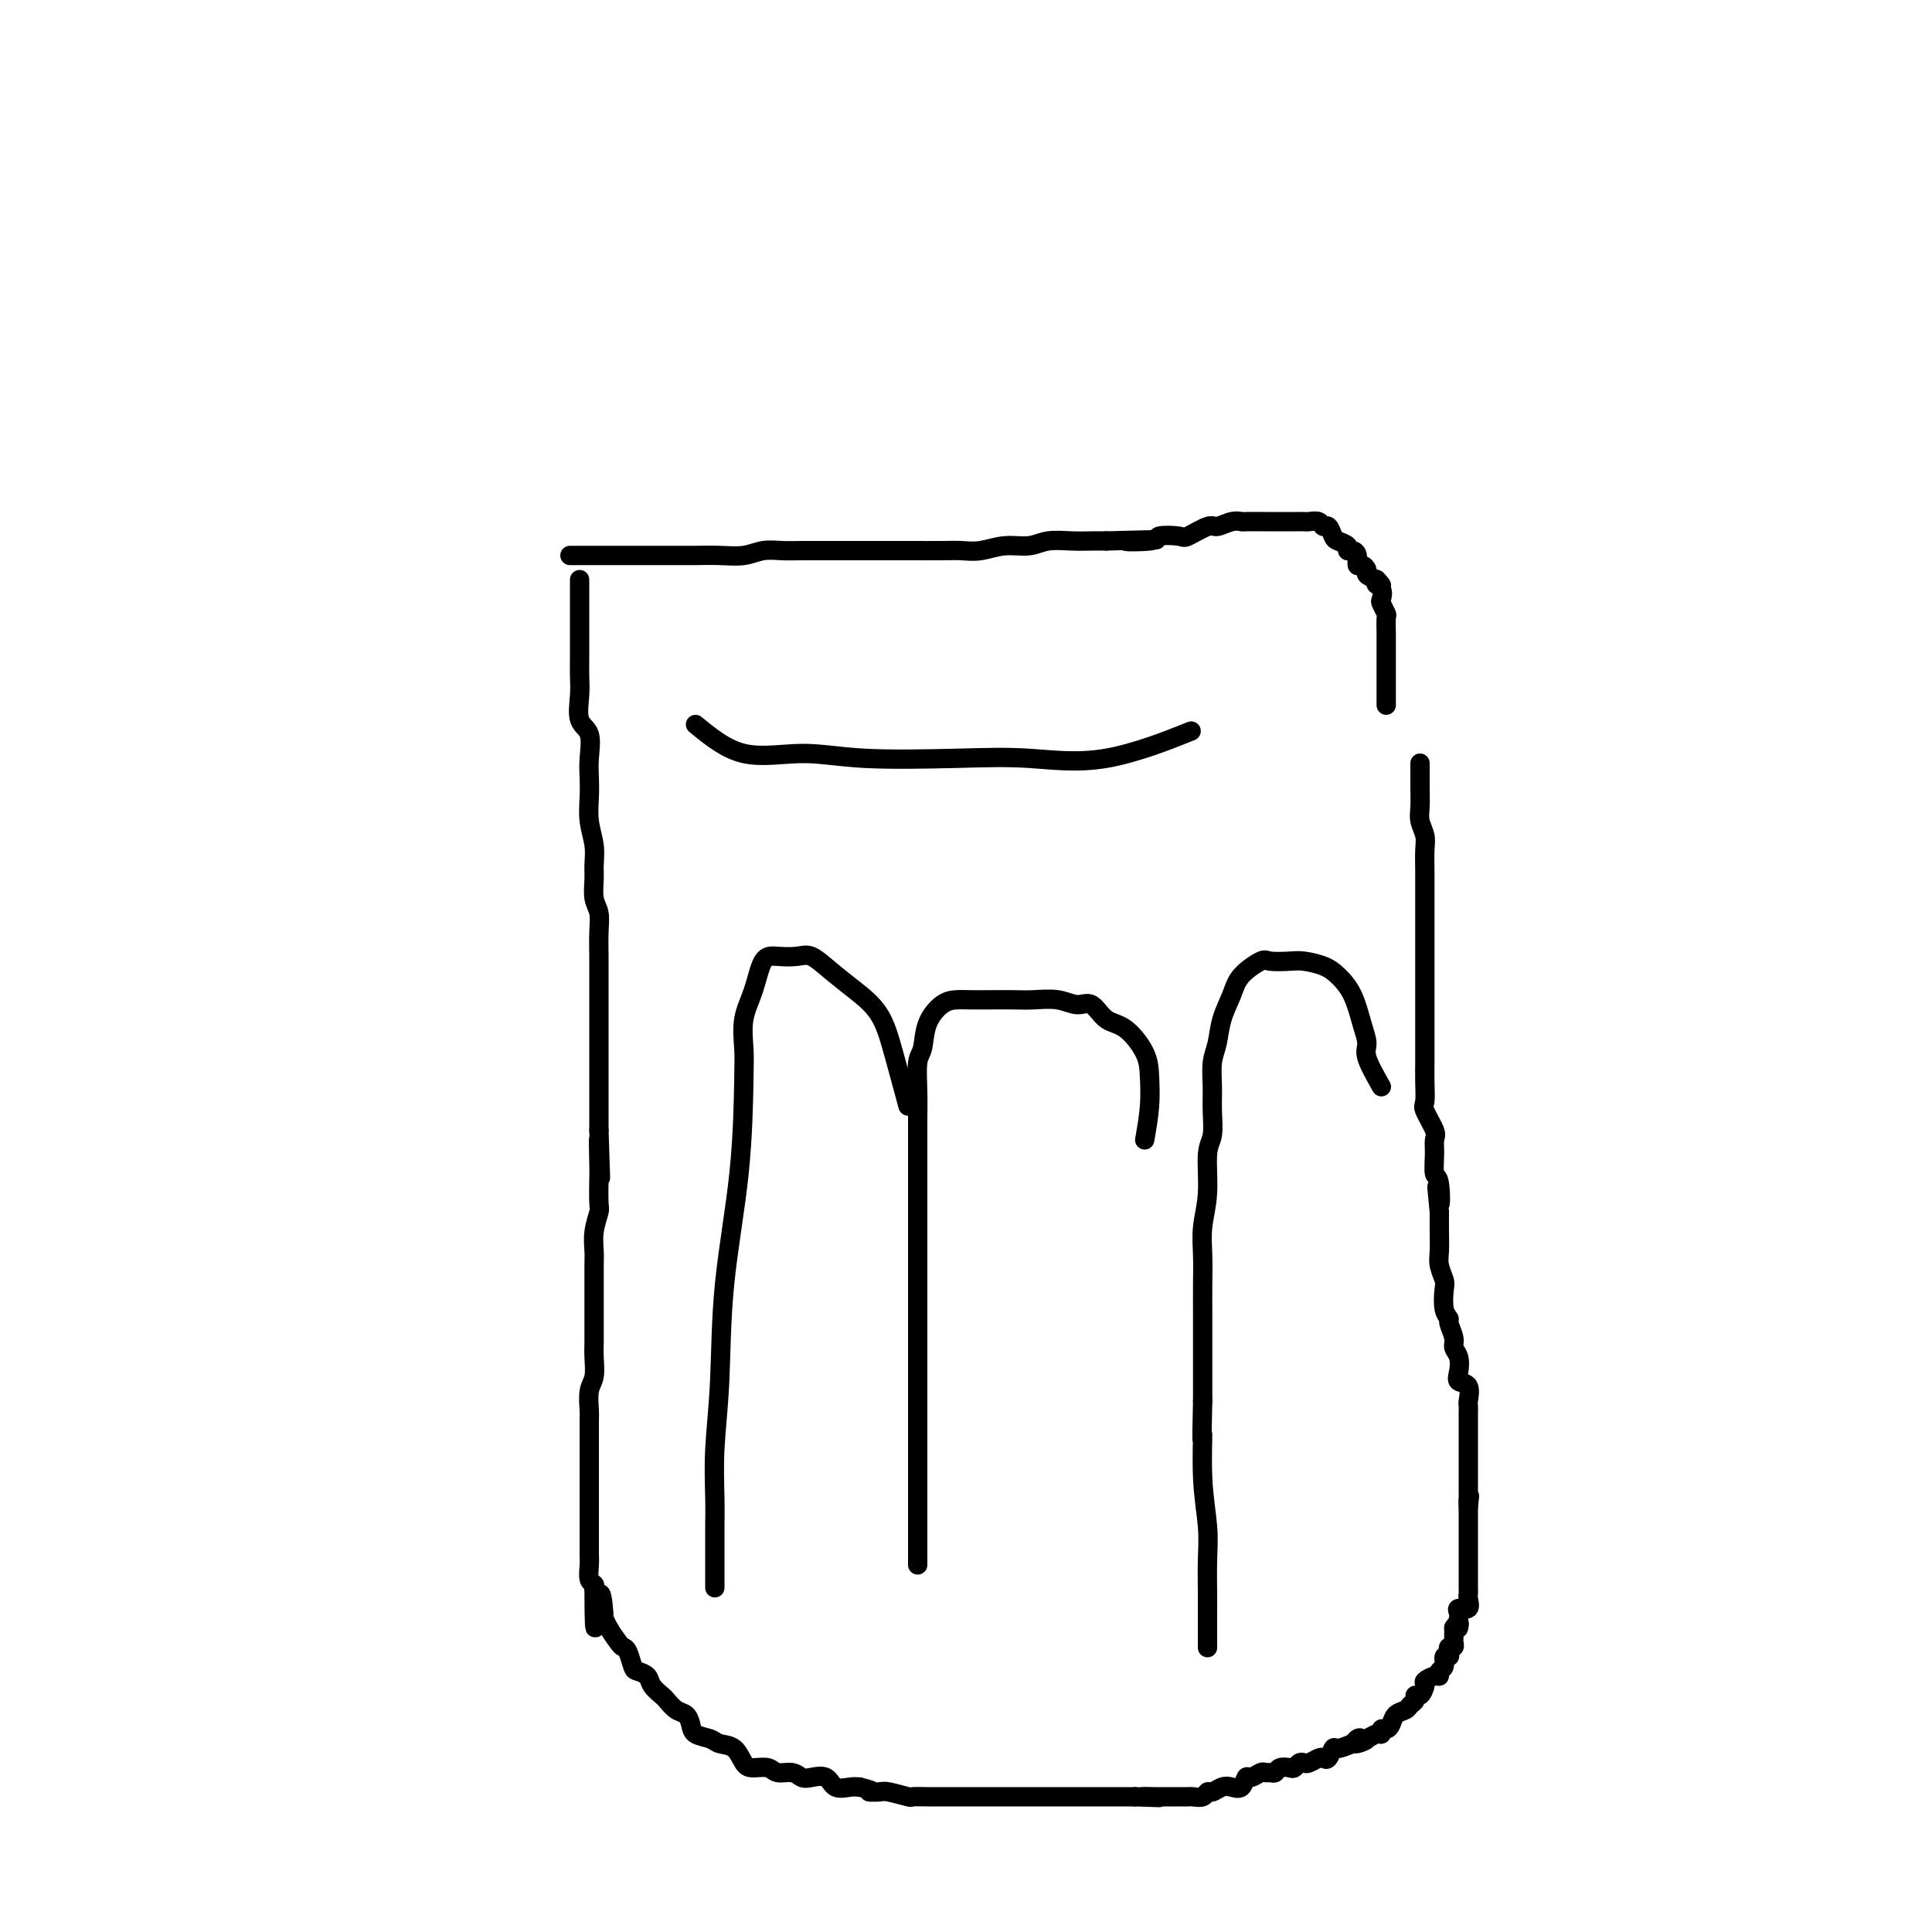<svg viewBox='0 0 400 400' version='1.1' xmlns='http://www.w3.org/2000/svg' xmlns:xlink='http://www.w3.org/1999/xlink'><g fill='none' stroke='#000000' stroke-width='4' stroke-linecap='round' stroke-linejoin='round'><path d='M120,120c-0.000,2.693 -0.000,5.385 0,7c0.000,1.615 0.001,2.152 0,3c-0.001,0.848 -0.002,2.006 0,3c0.002,0.994 0.008,1.825 0,3c-0.008,1.175 -0.030,2.695 0,4c0.030,1.305 0.113,2.397 0,4c-0.113,1.603 -0.422,3.719 0,5c0.422,1.281 1.576,1.727 2,3c0.424,1.273 0.117,3.372 0,5c-0.117,1.628 -0.046,2.785 0,4c0.046,1.215 0.065,2.487 0,4c-0.065,1.513 -0.215,3.266 0,5c0.215,1.734 0.793,3.450 1,5c0.207,1.550 0.041,2.934 0,4c-0.041,1.066 0.041,1.814 0,3c-0.041,1.186 -0.207,2.810 0,4c0.207,1.190 0.788,1.948 1,3c0.212,1.052 0.057,2.400 0,4c-0.057,1.600 -0.015,3.453 0,5c0.015,1.547 0.004,2.789 0,4c-0.004,1.211 -0.001,2.390 0,4c0.001,1.610 0.000,3.651 0,5c-0.000,1.349 -0.000,2.005 0,3c0.000,0.995 0.000,2.327 0,4c-0.000,1.673 -0.000,3.685 0,5c0.000,1.315 0.000,1.931 0,3c-0.000,1.069 -0.000,2.591 0,4c0.000,1.409 0.000,2.704 0,4'/><path d='M124,234c0.619,18.101 0.167,6.353 0,3c-0.167,-3.353 -0.048,1.687 0,4c0.048,2.313 0.027,1.897 0,3c-0.027,1.103 -0.060,3.725 0,5c0.060,1.275 0.212,1.202 0,2c-0.212,0.798 -0.789,2.466 -1,4c-0.211,1.534 -0.057,2.934 0,4c0.057,1.066 0.015,1.797 0,3c-0.015,1.203 -0.004,2.876 0,4c0.004,1.124 0.002,1.698 0,3c-0.002,1.302 -0.004,3.334 0,5c0.004,1.666 0.015,2.968 0,4c-0.015,1.032 -0.057,1.794 0,3c0.057,1.206 0.211,2.857 0,4c-0.211,1.143 -0.789,1.780 -1,3c-0.211,1.220 -0.057,3.023 0,4c0.057,0.977 0.015,1.127 0,2c-0.015,0.873 -0.004,2.468 0,4c0.004,1.532 0.001,3.000 0,4c-0.001,1.000 -0.000,1.532 0,2c0.000,0.468 0.000,0.873 0,2c-0.000,1.127 -0.000,2.977 0,4c0.000,1.023 -0.000,1.219 0,2c0.000,0.781 0.000,2.147 0,3c-0.000,0.853 -0.001,1.192 0,2c0.001,0.808 0.004,2.086 0,3c-0.004,0.914 -0.015,1.463 0,2c0.015,0.537 0.056,1.061 0,2c-0.056,0.939 -0.207,2.291 0,3c0.207,0.709 0.774,0.774 1,1c0.226,0.226 0.113,0.613 0,1'/><path d='M123,329c0.009,14.978 0.531,4.924 1,2c0.469,-2.924 0.885,1.283 1,3c0.115,1.717 -0.071,0.944 0,1c0.071,0.056 0.401,0.939 1,2c0.599,1.061 1.469,2.298 2,3c0.531,0.702 0.724,0.870 1,1c0.276,0.130 0.636,0.223 1,1c0.364,0.777 0.731,2.240 1,3c0.269,0.760 0.438,0.818 1,1c0.562,0.182 1.515,0.486 2,1c0.485,0.514 0.501,1.236 1,2c0.499,0.764 1.482,1.569 2,2c0.518,0.431 0.571,0.486 1,1c0.429,0.514 1.235,1.485 2,2c0.765,0.515 1.488,0.572 2,1c0.512,0.428 0.812,1.226 1,2c0.188,0.774 0.263,1.524 1,2c0.737,0.476 2.136,0.678 3,1c0.864,0.322 1.194,0.765 2,1c0.806,0.235 2.088,0.263 3,1c0.912,0.737 1.455,2.182 2,3c0.545,0.818 1.091,1.007 2,1c0.909,-0.007 2.182,-0.212 3,0c0.818,0.212 1.182,0.839 2,1c0.818,0.161 2.091,-0.146 3,0c0.909,0.146 1.455,0.743 2,1c0.545,0.257 1.091,0.174 2,0c0.909,-0.174 2.182,-0.438 3,0c0.818,0.438 1.182,1.580 2,2c0.818,0.420 2.091,0.120 3,0c0.909,-0.120 1.455,-0.060 2,0'/><path d='M178,370c4.060,0.996 2.210,0.985 2,1c-0.210,0.015 1.220,0.057 2,0c0.780,-0.057 0.908,-0.211 2,0c1.092,0.211 3.146,0.789 4,1c0.854,0.211 0.508,0.057 1,0c0.492,-0.057 1.822,-0.015 3,0c1.178,0.015 2.204,0.004 3,0c0.796,-0.004 1.363,-0.001 2,0c0.637,0.001 1.344,0.000 2,0c0.656,-0.000 1.260,-0.000 2,0c0.740,0.000 1.617,0.000 2,0c0.383,-0.000 0.273,-0.000 1,0c0.727,0.000 2.293,0.000 3,0c0.707,-0.000 0.555,-0.000 1,0c0.445,0.000 1.485,0.000 2,0c0.515,-0.000 0.504,-0.000 1,0c0.496,0.000 1.499,0.000 2,0c0.501,-0.000 0.502,-0.000 1,0c0.498,0.000 1.495,0.000 2,0c0.505,-0.000 0.519,-0.000 1,0c0.481,0.000 1.428,0.000 2,0c0.572,-0.000 0.768,-0.000 1,0c0.232,0.000 0.500,0.000 1,0c0.500,-0.000 1.231,-0.000 2,0c0.769,0.000 1.574,0.000 2,0c0.426,-0.000 0.471,-0.000 1,0c0.529,0.000 1.542,0.000 2,0c0.458,0.000 0.360,0.000 1,0c0.640,0.000 2.019,0.000 3,0c0.981,0.000 1.566,0.000 2,0c0.434,0.000 0.717,0.000 1,0'/><path d='M235,372c9.153,0.309 3.537,0.083 2,0c-1.537,-0.083 1.007,-0.022 2,0c0.993,0.022 0.436,0.006 1,0c0.564,-0.006 2.249,-0.000 3,0c0.751,0.000 0.569,-0.004 1,0c0.431,0.004 1.477,0.016 2,0c0.523,-0.016 0.524,-0.060 1,0c0.476,0.060 1.426,0.226 2,0c0.574,-0.226 0.773,-0.843 1,-1c0.227,-0.157 0.481,0.146 1,0c0.519,-0.146 1.304,-0.742 2,-1c0.696,-0.258 1.304,-0.178 2,0c0.696,0.178 1.482,0.454 2,0c0.518,-0.454 0.769,-1.639 1,-2c0.231,-0.361 0.443,0.100 1,0c0.557,-0.100 1.458,-0.763 2,-1c0.542,-0.237 0.726,-0.050 1,0c0.274,0.050 0.637,-0.038 1,0c0.363,0.038 0.727,0.203 1,0c0.273,-0.203 0.455,-0.773 1,-1c0.545,-0.227 1.455,-0.113 2,0c0.545,0.113 0.727,0.223 1,0c0.273,-0.223 0.636,-0.778 1,-1c0.364,-0.222 0.727,-0.110 1,0c0.273,0.110 0.455,0.218 1,0c0.545,-0.218 1.454,-0.762 2,-1c0.546,-0.238 0.729,-0.172 1,0c0.271,0.172 0.629,0.448 1,0c0.371,-0.448 0.754,-1.621 1,-2c0.246,-0.379 0.356,0.034 1,0c0.644,-0.034 1.822,-0.517 3,-1'/><path d='M280,361c5.036,-1.642 2.126,-0.248 1,0c-1.126,0.248 -0.470,-0.650 0,-1c0.470,-0.350 0.752,-0.150 1,0c0.248,0.150 0.462,0.251 1,0c0.538,-0.251 1.401,-0.854 2,-1c0.599,-0.146 0.933,0.164 1,0c0.067,-0.164 -0.133,-0.803 0,-1c0.133,-0.197 0.599,0.049 1,0c0.401,-0.049 0.738,-0.394 1,-1c0.262,-0.606 0.448,-1.473 1,-2c0.552,-0.527 1.471,-0.714 2,-1c0.529,-0.286 0.668,-0.672 1,-1c0.332,-0.328 0.858,-0.598 1,-1c0.142,-0.402 -0.099,-0.935 0,-1c0.099,-0.065 0.538,0.337 1,0c0.462,-0.337 0.946,-1.414 1,-2c0.054,-0.586 -0.321,-0.680 0,-1c0.321,-0.320 1.339,-0.864 2,-1c0.661,-0.136 0.965,0.136 1,0c0.035,-0.136 -0.201,-0.680 0,-1c0.201,-0.320 0.837,-0.415 1,-1c0.163,-0.585 -0.149,-1.658 0,-2c0.149,-0.342 0.758,0.049 1,0c0.242,-0.049 0.117,-0.537 0,-1c-0.117,-0.463 -0.228,-0.900 0,-1c0.228,-0.100 0.793,0.138 1,0c0.207,-0.138 0.056,-0.653 0,-1c-0.056,-0.347 -0.016,-0.528 0,-1c0.016,-0.472 0.008,-1.236 0,-2'/><path d='M301,337c1.463,-2.273 1.122,-0.456 1,0c-0.122,0.456 -0.025,-0.450 0,-1c0.025,-0.550 -0.021,-0.742 0,-1c0.021,-0.258 0.111,-0.580 0,-1c-0.111,-0.420 -0.422,-0.939 0,-1c0.422,-0.061 1.577,0.334 2,0c0.423,-0.334 0.113,-1.398 0,-2c-0.113,-0.602 -0.030,-0.742 0,-1c0.030,-0.258 0.008,-0.632 0,-1c-0.008,-0.368 -0.002,-0.728 0,-1c0.002,-0.272 0.001,-0.454 0,-1c-0.001,-0.546 -0.000,-1.456 0,-2c0.000,-0.544 0.000,-0.722 0,-1c-0.000,-0.278 -0.000,-0.656 0,-1c0.000,-0.344 0.000,-0.656 0,-1c-0.000,-0.344 -0.000,-0.722 0,-1c0.000,-0.278 0.000,-0.456 0,-1c-0.000,-0.544 -0.000,-1.454 0,-2c0.000,-0.546 0.000,-0.726 0,-1c-0.000,-0.274 -0.000,-0.640 0,-1c0.000,-0.360 0.000,-0.712 0,-1c-0.000,-0.288 -0.000,-0.511 0,-1c0.000,-0.489 0.000,-1.245 0,-2'/><path d='M304,312c0.464,-4.047 0.124,-1.666 0,-1c-0.124,0.666 -0.033,-0.385 0,-1c0.033,-0.615 0.009,-0.795 0,-1c-0.009,-0.205 -0.002,-0.434 0,-1c0.002,-0.566 0.001,-1.469 0,-2c-0.001,-0.531 -0.000,-0.692 0,-1c0.000,-0.308 0.000,-0.764 0,-1c-0.000,-0.236 -0.000,-0.251 0,-1c0.000,-0.749 0.000,-2.232 0,-3c-0.000,-0.768 -0.000,-0.820 0,-1c0.000,-0.180 0.000,-0.486 0,-1c-0.000,-0.514 -0.001,-1.235 0,-2c0.001,-0.765 0.002,-1.575 0,-2c-0.002,-0.425 -0.008,-0.466 0,-1c0.008,-0.534 0.030,-1.559 0,-2c-0.030,-0.441 -0.112,-0.296 0,-1c0.112,-0.704 0.418,-2.258 0,-3c-0.418,-0.742 -1.561,-0.673 -2,-1c-0.439,-0.327 -0.174,-1.051 0,-2c0.174,-0.949 0.258,-2.124 0,-3c-0.258,-0.876 -0.857,-1.454 -1,-2c-0.143,-0.546 0.172,-1.060 0,-2c-0.172,-0.940 -0.830,-2.306 -1,-3c-0.170,-0.694 0.147,-0.717 0,-1c-0.147,-0.283 -0.757,-0.826 -1,-2c-0.243,-1.174 -0.118,-2.978 0,-4c0.118,-1.022 0.228,-1.263 0,-2c-0.228,-0.737 -0.793,-1.971 -1,-3c-0.207,-1.029 -0.056,-1.854 0,-3c0.056,-1.146 0.016,-2.613 0,-4c-0.016,-1.387 -0.008,-2.693 0,-4'/><path d='M298,251c-0.945,-9.665 -0.306,-3.328 0,-2c0.306,1.328 0.280,-2.352 0,-4c-0.280,-1.648 -0.815,-1.265 -1,-2c-0.185,-0.735 -0.021,-2.590 0,-4c0.021,-1.410 -0.099,-2.375 0,-3c0.099,-0.625 0.419,-0.910 0,-2c-0.419,-1.090 -1.576,-2.986 -2,-4c-0.424,-1.014 -0.114,-1.147 0,-2c0.114,-0.853 0.030,-2.425 0,-4c-0.030,-1.575 -0.008,-3.153 0,-4c0.008,-0.847 0.002,-0.964 0,-2c-0.002,-1.036 -0.001,-2.991 0,-4c0.001,-1.009 0.000,-1.073 0,-2c-0.000,-0.927 -0.000,-2.717 0,-4c0.000,-1.283 0.000,-2.059 0,-3c-0.000,-0.941 -0.000,-2.046 0,-3c0.000,-0.954 -0.000,-1.758 0,-3c0.000,-1.242 0.000,-2.922 0,-4c-0.000,-1.078 -0.000,-1.553 0,-2c0.000,-0.447 0.000,-0.866 0,-2c-0.000,-1.134 -0.000,-2.982 0,-4c0.000,-1.018 0.001,-1.206 0,-2c-0.001,-0.794 -0.004,-2.194 0,-3c0.004,-0.806 0.015,-1.019 0,-2c-0.015,-0.981 -0.057,-2.732 0,-4c0.057,-1.268 0.211,-2.054 0,-3c-0.211,-0.946 -0.789,-2.052 -1,-3c-0.211,-0.948 -0.057,-1.739 0,-3c0.057,-1.261 0.015,-2.993 0,-4c-0.015,-1.007 -0.004,-1.288 0,-2c0.004,-0.712 0.002,-1.856 0,-3'/><path d='M118,115c0.498,0.000 0.997,0.000 2,0c1.003,-0.000 2.512,-0.000 4,0c1.488,0.000 2.956,0.000 4,0c1.044,-0.000 1.664,-0.000 3,0c1.336,0.000 3.389,0.001 5,0c1.611,-0.001 2.779,-0.004 4,0c1.221,0.004 2.493,0.015 4,0c1.507,-0.015 3.249,-0.057 5,0c1.751,0.057 3.512,0.211 5,0c1.488,-0.211 2.704,-0.789 4,-1c1.296,-0.211 2.672,-0.057 4,0c1.328,0.057 2.608,0.015 4,0c1.392,-0.015 2.897,-0.004 4,0c1.103,0.004 1.804,0.001 3,0c1.196,-0.001 2.886,-0.000 4,0c1.114,0.000 1.652,-0.000 3,0c1.348,0.000 3.507,0.001 5,0c1.493,-0.001 2.320,-0.004 4,0c1.680,0.004 4.214,0.016 6,0c1.786,-0.016 2.826,-0.061 4,0c1.174,0.061 2.484,0.226 4,0c1.516,-0.226 3.238,-0.845 5,-1c1.762,-0.155 3.563,0.155 5,0c1.437,-0.155 2.509,-0.773 4,-1c1.491,-0.227 3.401,-0.061 5,0c1.599,0.061 2.885,0.017 4,0c1.115,-0.017 2.057,-0.009 3,0'/><path d='M229,112c18.078,-0.480 7.772,-0.179 5,0c-2.772,0.179 1.989,0.236 4,0c2.011,-0.236 1.272,-0.766 2,-1c0.728,-0.234 2.922,-0.172 4,0c1.078,0.172 1.039,0.452 2,0c0.961,-0.452 2.923,-1.638 4,-2c1.077,-0.362 1.268,0.099 2,0c0.732,-0.099 2.003,-0.759 3,-1c0.997,-0.241 1.718,-0.065 2,0c0.282,0.065 0.125,0.017 1,0c0.875,-0.017 2.784,-0.005 4,0c1.216,0.005 1.741,0.001 2,0c0.259,-0.001 0.254,-0.000 1,0c0.746,0.000 2.245,-0.001 3,0c0.755,0.001 0.766,0.005 1,0c0.234,-0.005 0.693,-0.017 1,0c0.307,0.017 0.464,0.064 1,0c0.536,-0.064 1.452,-0.238 2,0c0.548,0.238 0.729,0.890 1,1c0.271,0.110 0.632,-0.320 1,0c0.368,0.320 0.742,1.392 1,2c0.258,0.608 0.399,0.753 1,1c0.601,0.247 1.663,0.596 2,1c0.337,0.404 -0.051,0.864 0,1c0.051,0.136 0.540,-0.052 1,0c0.460,0.052 0.892,0.342 1,1c0.108,0.658 -0.109,1.682 0,2c0.109,0.318 0.545,-0.069 1,0c0.455,0.069 0.930,0.596 1,1c0.070,0.404 -0.266,0.687 0,1c0.266,0.313 1.133,0.657 2,1'/><path d='M285,120c2.106,2.053 0.372,1.184 0,1c-0.372,-0.184 0.618,0.316 1,1c0.382,0.684 0.155,1.552 0,2c-0.155,0.448 -0.238,0.475 0,1c0.238,0.525 0.796,1.548 1,2c0.204,0.452 0.055,0.334 0,1c-0.055,0.666 -0.015,2.117 0,3c0.015,0.883 0.004,1.199 0,2c-0.004,0.801 -0.001,2.088 0,3c0.001,0.912 0.000,1.449 0,2c-0.000,0.551 -0.000,1.114 0,2c0.000,0.886 0.000,2.093 0,3c-0.000,0.907 -0.000,1.513 0,2c0.000,0.487 0.000,0.853 0,1c-0.000,0.147 -0.000,0.073 0,0'/><path d='M286,225c-1.287,-2.276 -2.575,-4.553 -3,-6c-0.425,-1.447 0.012,-2.065 0,-3c-0.012,-0.935 -0.471,-2.188 -1,-4c-0.529,-1.812 -1.126,-4.185 -2,-6c-0.874,-1.815 -2.024,-3.074 -3,-4c-0.976,-0.926 -1.778,-1.518 -3,-2c-1.222,-0.482 -2.863,-0.853 -4,-1c-1.137,-0.147 -1.771,-0.071 -3,0c-1.229,0.071 -3.054,0.135 -4,0c-0.946,-0.135 -1.013,-0.469 -2,0c-0.987,0.469 -2.895,1.741 -4,3c-1.105,1.259 -1.406,2.506 -2,4c-0.594,1.494 -1.480,3.234 -2,5c-0.520,1.766 -0.674,3.558 -1,5c-0.326,1.442 -0.823,2.535 -1,4c-0.177,1.465 -0.032,3.303 0,5c0.032,1.697 -0.048,3.253 0,5c0.048,1.747 0.223,3.683 0,5c-0.223,1.317 -0.844,2.013 -1,4c-0.156,1.987 0.154,5.266 0,8c-0.154,2.734 -0.773,4.924 -1,7c-0.227,2.076 -0.061,4.038 0,6c0.061,1.962 0.016,3.923 0,6c-0.016,2.077 -0.004,4.268 0,6c0.004,1.732 0.001,3.005 0,5c-0.001,1.995 -0.000,4.713 0,7c0.000,2.287 0.000,4.144 0,6'/><path d='M249,290c-0.293,12.007 -0.026,7.026 0,7c0.026,-0.026 -0.189,4.905 0,9c0.189,4.095 0.783,7.355 1,10c0.217,2.645 0.058,4.674 0,7c-0.058,2.326 -0.016,4.949 0,7c0.016,2.051 0.004,3.529 0,5c-0.004,1.471 -0.001,2.934 0,4c0.001,1.066 0.000,1.733 0,2c-0.000,0.267 -0.000,0.133 0,0'/><path d='M237,236c0.418,-2.393 0.835,-4.785 1,-7c0.165,-2.215 0.077,-4.251 0,-6c-0.077,-1.749 -0.145,-3.210 -1,-5c-0.855,-1.790 -2.499,-3.909 -4,-5c-1.501,-1.091 -2.859,-1.154 -4,-2c-1.141,-0.846 -2.064,-2.475 -3,-3c-0.936,-0.525 -1.884,0.056 -3,0c-1.116,-0.056 -2.399,-0.747 -4,-1c-1.601,-0.253 -3.520,-0.068 -5,0c-1.480,0.068 -2.520,0.019 -4,0c-1.480,-0.019 -3.398,-0.009 -5,0c-1.602,0.009 -2.887,0.016 -4,0c-1.113,-0.016 -2.053,-0.054 -3,0c-0.947,0.054 -1.900,0.201 -3,1c-1.100,0.799 -2.347,2.250 -3,4c-0.653,1.750 -0.711,3.799 -1,5c-0.289,1.201 -0.810,1.556 -1,3c-0.190,1.444 -0.051,3.979 0,6c0.051,2.021 0.014,3.528 0,6c-0.014,2.472 -0.004,5.910 0,10c0.004,4.090 0.001,8.834 0,14c-0.001,5.166 -0.000,10.754 0,16c0.000,5.246 0.000,10.148 0,14c-0.000,3.852 -0.000,6.652 0,11c0.000,4.348 0.000,10.242 0,15c-0.000,4.758 -0.000,8.379 0,12'/><path d='M188,229c-1.047,-3.869 -2.094,-7.738 -3,-11c-0.906,-3.262 -1.673,-5.918 -3,-8c-1.327,-2.082 -3.216,-3.591 -5,-5c-1.784,-1.409 -3.465,-2.718 -5,-4c-1.535,-1.282 -2.925,-2.536 -4,-3c-1.075,-0.464 -1.837,-0.139 -3,0c-1.163,0.139 -2.728,0.091 -4,0c-1.272,-0.091 -2.249,-0.226 -3,1c-0.751,1.226 -1.274,3.814 -2,6c-0.726,2.186 -1.655,3.971 -2,6c-0.345,2.029 -0.105,4.301 0,6c0.105,1.699 0.077,2.824 0,7c-0.077,4.176 -0.203,11.403 -1,19c-0.797,7.597 -2.266,15.563 -3,23c-0.734,7.437 -0.733,14.343 -1,20c-0.267,5.657 -0.804,10.064 -1,14c-0.196,3.936 -0.053,7.403 0,10c0.053,2.597 0.014,4.326 0,6c-0.014,1.674 -0.004,3.294 0,4c0.004,0.706 0.001,0.498 0,2c-0.001,1.502 -0.000,4.715 0,6c0.000,1.285 0.000,0.643 0,0'/><path d='M144,150c3.133,2.565 6.267,5.131 10,6c3.733,0.869 8.067,0.042 12,0c3.933,-0.042 7.466,0.702 13,1c5.534,0.298 13.068,0.149 19,0c5.932,-0.149 10.260,-0.298 15,0c4.740,0.298 9.892,1.042 16,0c6.108,-1.042 13.174,-3.869 16,-5c2.826,-1.131 1.413,-0.565 0,0'/></g>
</svg>